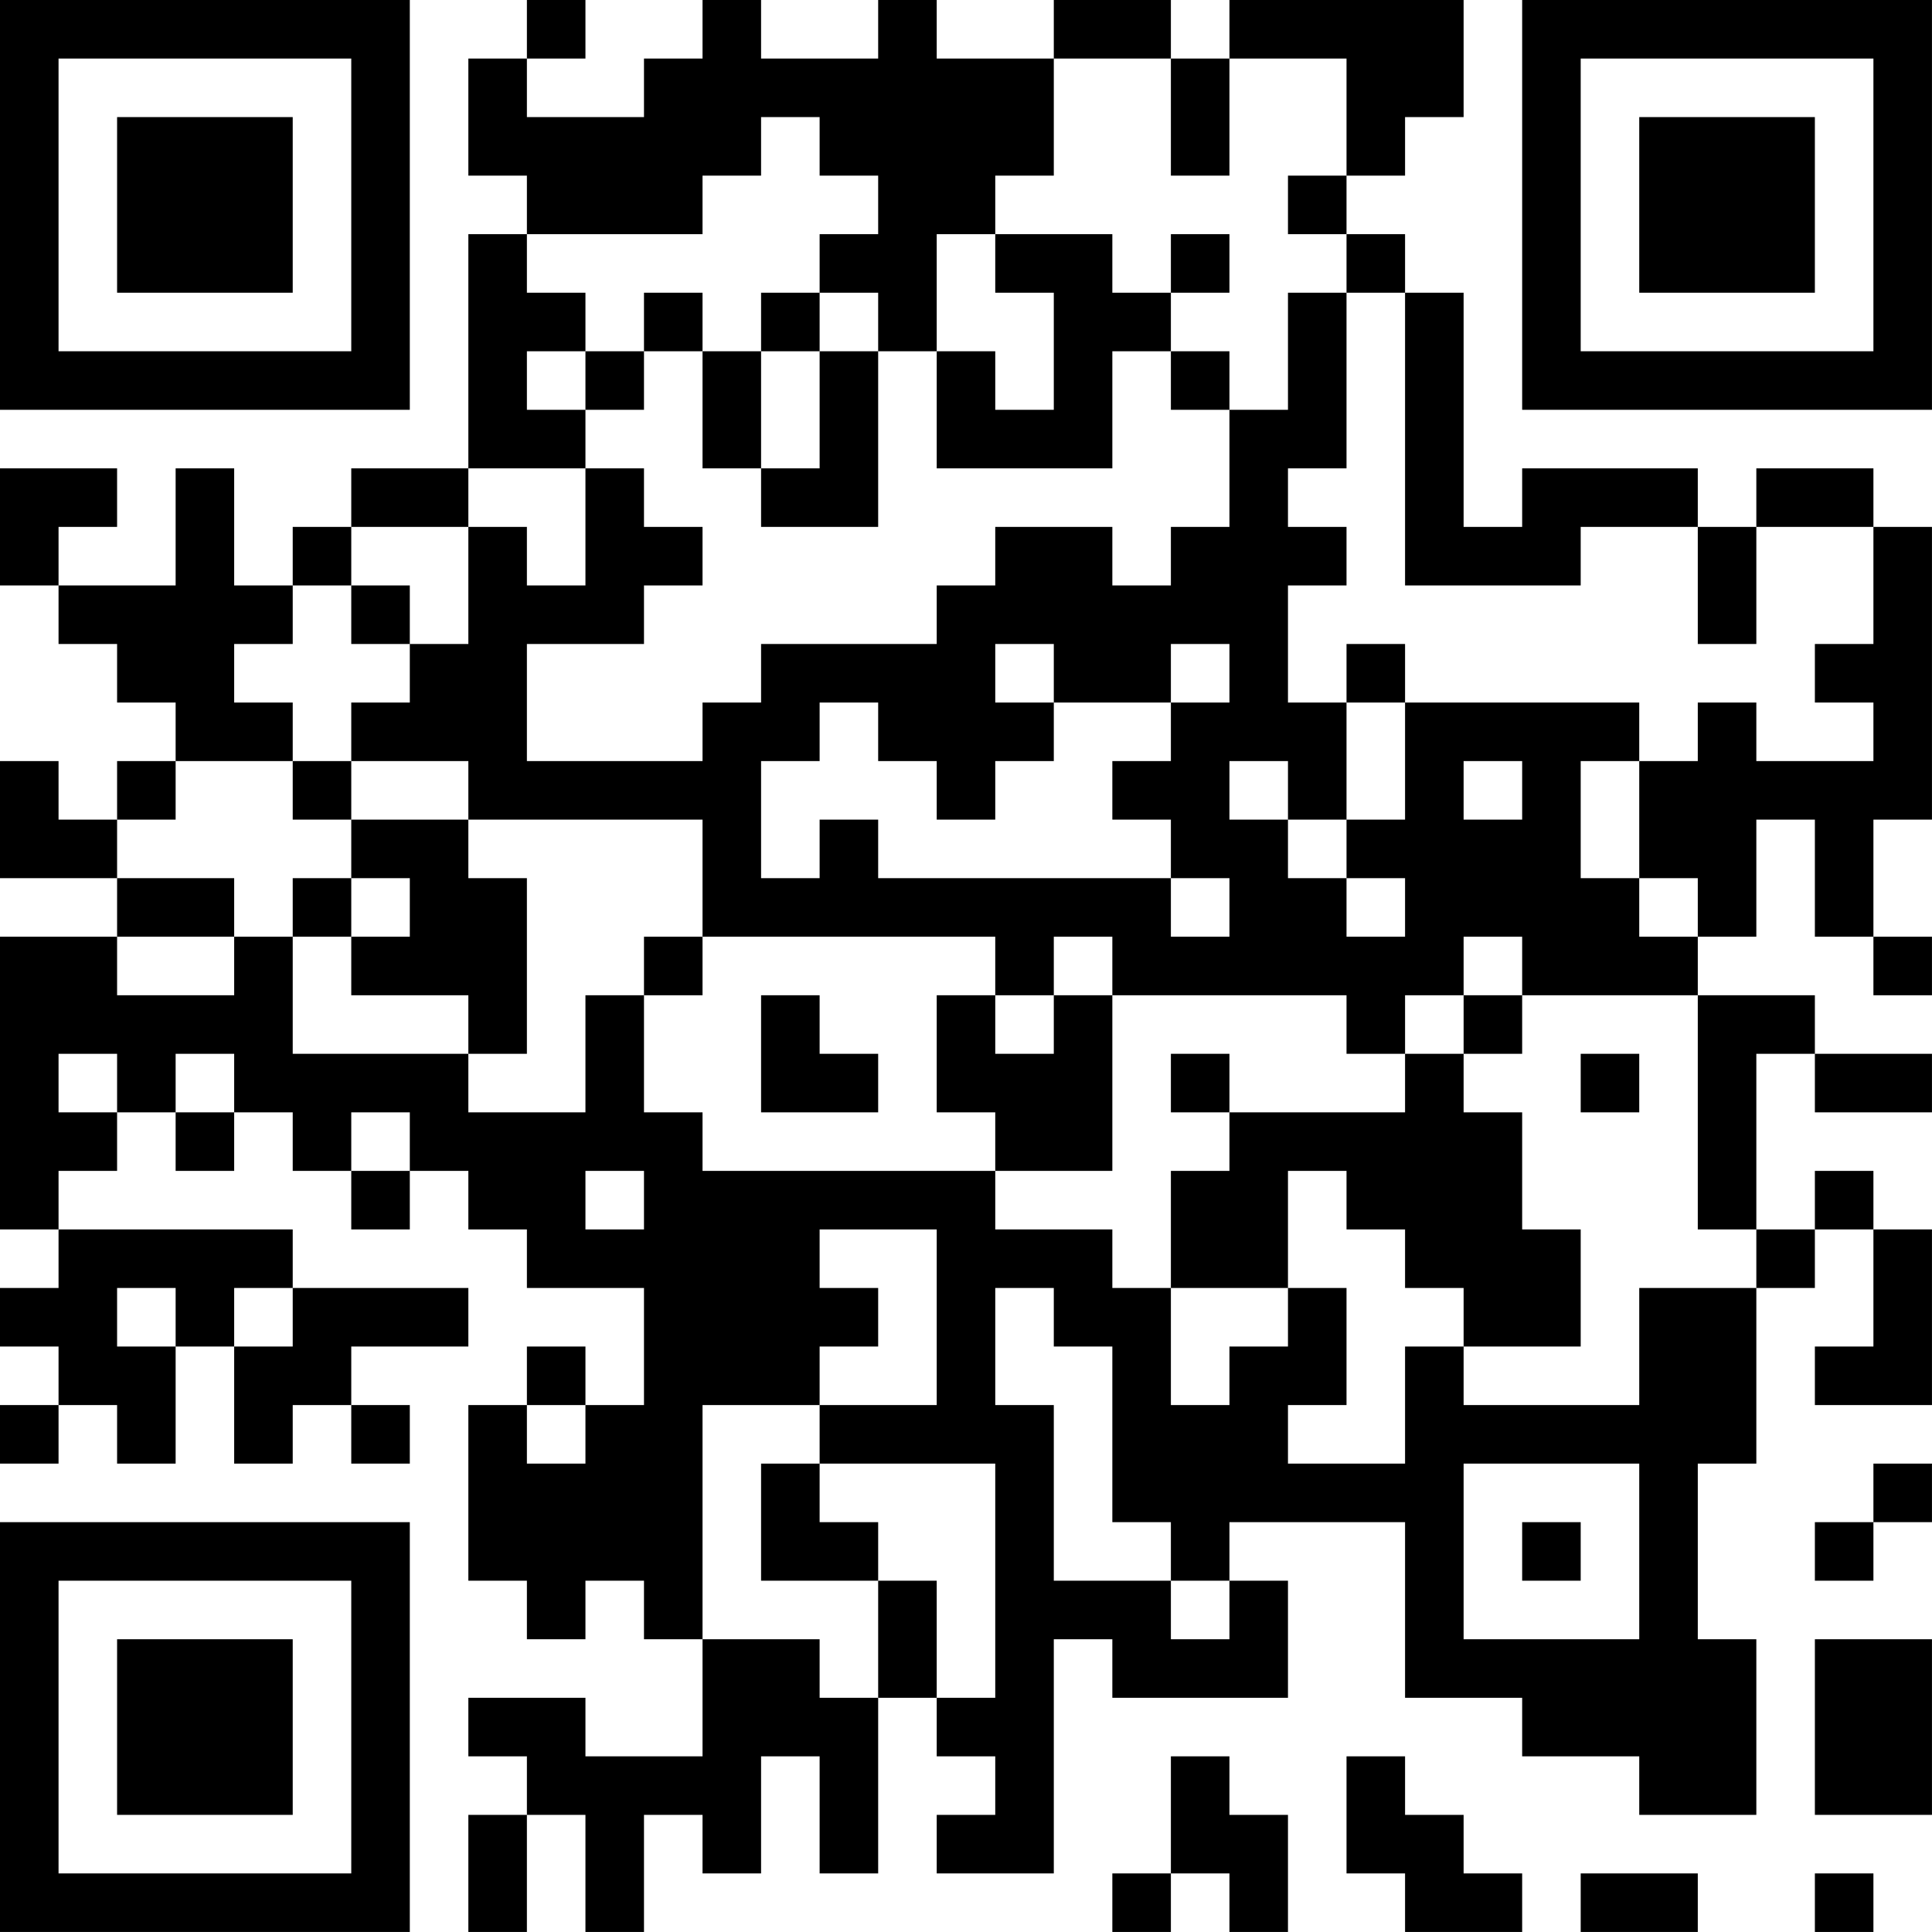 <?xml version="1.0" encoding="UTF-8"?>
<svg xmlns="http://www.w3.org/2000/svg" version="1.1" width="400" height="400" viewBox="0 0 400 400"><rect x="0" y="0" width="400" height="400" fill="#ffffff"/><g transform="scale(12.121)"><g transform="translate(0,0)"><path fill-rule="evenodd" d="M9 0L9 1L8 1L8 3L9 3L9 4L8 4L8 8L6 8L6 9L5 9L5 10L4 10L4 8L3 8L3 10L1 10L1 9L2 9L2 8L0 8L0 10L1 10L1 11L2 11L2 12L3 12L3 13L2 13L2 14L1 14L1 13L0 13L0 15L2 15L2 16L0 16L0 21L1 21L1 22L0 22L0 23L1 23L1 24L0 24L0 25L1 25L1 24L2 24L2 25L3 25L3 23L4 23L4 25L5 25L5 24L6 24L6 25L7 25L7 24L6 24L6 23L8 23L8 22L5 22L5 21L1 21L1 20L2 20L2 19L3 19L3 20L4 20L4 19L5 19L5 20L6 20L6 21L7 21L7 20L8 20L8 21L9 21L9 22L11 22L11 24L10 24L10 23L9 23L9 24L8 24L8 27L9 27L9 28L10 28L10 27L11 27L11 28L12 28L12 30L10 30L10 29L8 29L8 30L9 30L9 31L8 31L8 33L9 33L9 31L10 31L10 33L11 33L11 31L12 31L12 32L13 32L13 30L14 30L14 32L15 32L15 29L16 29L16 30L17 30L17 31L16 31L16 32L18 32L18 28L19 28L19 29L22 29L22 27L21 27L21 26L24 26L24 29L26 29L26 30L28 30L28 31L30 31L30 28L29 28L29 25L30 25L30 22L31 22L31 21L32 21L32 23L31 23L31 24L33 24L33 21L32 21L32 20L31 20L31 21L30 21L30 18L31 18L31 19L33 19L33 18L31 18L31 17L29 17L29 16L30 16L30 14L31 14L31 16L32 16L32 17L33 17L33 16L32 16L32 14L33 14L33 9L32 9L32 8L30 8L30 9L29 9L29 8L26 8L26 9L25 9L25 5L24 5L24 4L23 4L23 3L24 3L24 2L25 2L25 0L21 0L21 1L20 1L20 0L18 0L18 1L16 1L16 0L15 0L15 1L13 1L13 0L12 0L12 1L11 1L11 2L9 2L9 1L10 1L10 0ZM18 1L18 3L17 3L17 4L16 4L16 6L15 6L15 5L14 5L14 4L15 4L15 3L14 3L14 2L13 2L13 3L12 3L12 4L9 4L9 5L10 5L10 6L9 6L9 7L10 7L10 8L8 8L8 9L6 9L6 10L5 10L5 11L4 11L4 12L5 12L5 13L3 13L3 14L2 14L2 15L4 15L4 16L2 16L2 17L4 17L4 16L5 16L5 18L8 18L8 19L10 19L10 17L11 17L11 19L12 19L12 20L17 20L17 21L19 21L19 22L20 22L20 24L21 24L21 23L22 23L22 22L23 22L23 24L22 24L22 25L24 25L24 23L25 23L25 24L28 24L28 22L30 22L30 21L29 21L29 17L26 17L26 16L25 16L25 17L24 17L24 18L23 18L23 17L19 17L19 16L18 16L18 17L17 17L17 16L12 16L12 14L8 14L8 13L6 13L6 12L7 12L7 11L8 11L8 9L9 9L9 10L10 10L10 8L11 8L11 9L12 9L12 10L11 10L11 11L9 11L9 13L12 13L12 12L13 12L13 11L16 11L16 10L17 10L17 9L19 9L19 10L20 10L20 9L21 9L21 7L22 7L22 5L23 5L23 8L22 8L22 9L23 9L23 10L22 10L22 12L23 12L23 14L22 14L22 13L21 13L21 14L22 14L22 15L23 15L23 16L24 16L24 15L23 15L23 14L24 14L24 12L28 12L28 13L27 13L27 15L28 15L28 16L29 16L29 15L28 15L28 13L29 13L29 12L30 12L30 13L32 13L32 12L31 12L31 11L32 11L32 9L30 9L30 11L29 11L29 9L27 9L27 10L24 10L24 5L23 5L23 4L22 4L22 3L23 3L23 1L21 1L21 3L20 3L20 1ZM17 4L17 5L18 5L18 7L17 7L17 6L16 6L16 8L19 8L19 6L20 6L20 7L21 7L21 6L20 6L20 5L21 5L21 4L20 4L20 5L19 5L19 4ZM11 5L11 6L10 6L10 7L11 7L11 6L12 6L12 8L13 8L13 9L15 9L15 6L14 6L14 5L13 5L13 6L12 6L12 5ZM13 6L13 8L14 8L14 6ZM6 10L6 11L7 11L7 10ZM17 11L17 12L18 12L18 13L17 13L17 14L16 14L16 13L15 13L15 12L14 12L14 13L13 13L13 15L14 15L14 14L15 14L15 15L20 15L20 16L21 16L21 15L20 15L20 14L19 14L19 13L20 13L20 12L21 12L21 11L20 11L20 12L18 12L18 11ZM23 11L23 12L24 12L24 11ZM5 13L5 14L6 14L6 15L5 15L5 16L6 16L6 17L8 17L8 18L9 18L9 15L8 15L8 14L6 14L6 13ZM25 13L25 14L26 14L26 13ZM6 15L6 16L7 16L7 15ZM11 16L11 17L12 17L12 16ZM13 17L13 19L15 19L15 18L14 18L14 17ZM16 17L16 19L17 19L17 20L19 20L19 17L18 17L18 18L17 18L17 17ZM25 17L25 18L24 18L24 19L21 19L21 18L20 18L20 19L21 19L21 20L20 20L20 22L22 22L22 20L23 20L23 21L24 21L24 22L25 22L25 23L27 23L27 21L26 21L26 19L25 19L25 18L26 18L26 17ZM1 18L1 19L2 19L2 18ZM3 18L3 19L4 19L4 18ZM27 18L27 19L28 19L28 18ZM6 19L6 20L7 20L7 19ZM10 20L10 21L11 21L11 20ZM14 21L14 22L15 22L15 23L14 23L14 24L12 24L12 28L14 28L14 29L15 29L15 27L16 27L16 29L17 29L17 25L14 25L14 24L16 24L16 21ZM2 22L2 23L3 23L3 22ZM4 22L4 23L5 23L5 22ZM17 22L17 24L18 24L18 27L20 27L20 28L21 28L21 27L20 27L20 26L19 26L19 23L18 23L18 22ZM9 24L9 25L10 25L10 24ZM13 25L13 27L15 27L15 26L14 26L14 25ZM25 25L25 28L28 28L28 25ZM32 25L32 26L31 26L31 27L32 27L32 26L33 26L33 25ZM26 26L26 27L27 27L27 26ZM31 28L31 31L33 31L33 28ZM20 30L20 32L19 32L19 33L20 33L20 32L21 32L21 33L22 33L22 31L21 31L21 30ZM23 30L23 32L24 32L24 33L26 33L26 32L25 32L25 31L24 31L24 30ZM27 32L27 33L29 33L29 32ZM31 32L31 33L32 33L32 32ZM0 0L0 7L7 7L7 0ZM1 1L1 6L6 6L6 1ZM2 2L2 5L5 5L5 2ZM26 0L26 7L33 7L33 0ZM27 1L27 6L32 6L32 1ZM28 2L28 5L31 5L31 2ZM0 26L0 33L7 33L7 26ZM1 27L1 32L6 32L6 27ZM2 28L2 31L5 31L5 28Z" fill="#000000"/></g></g></svg>
